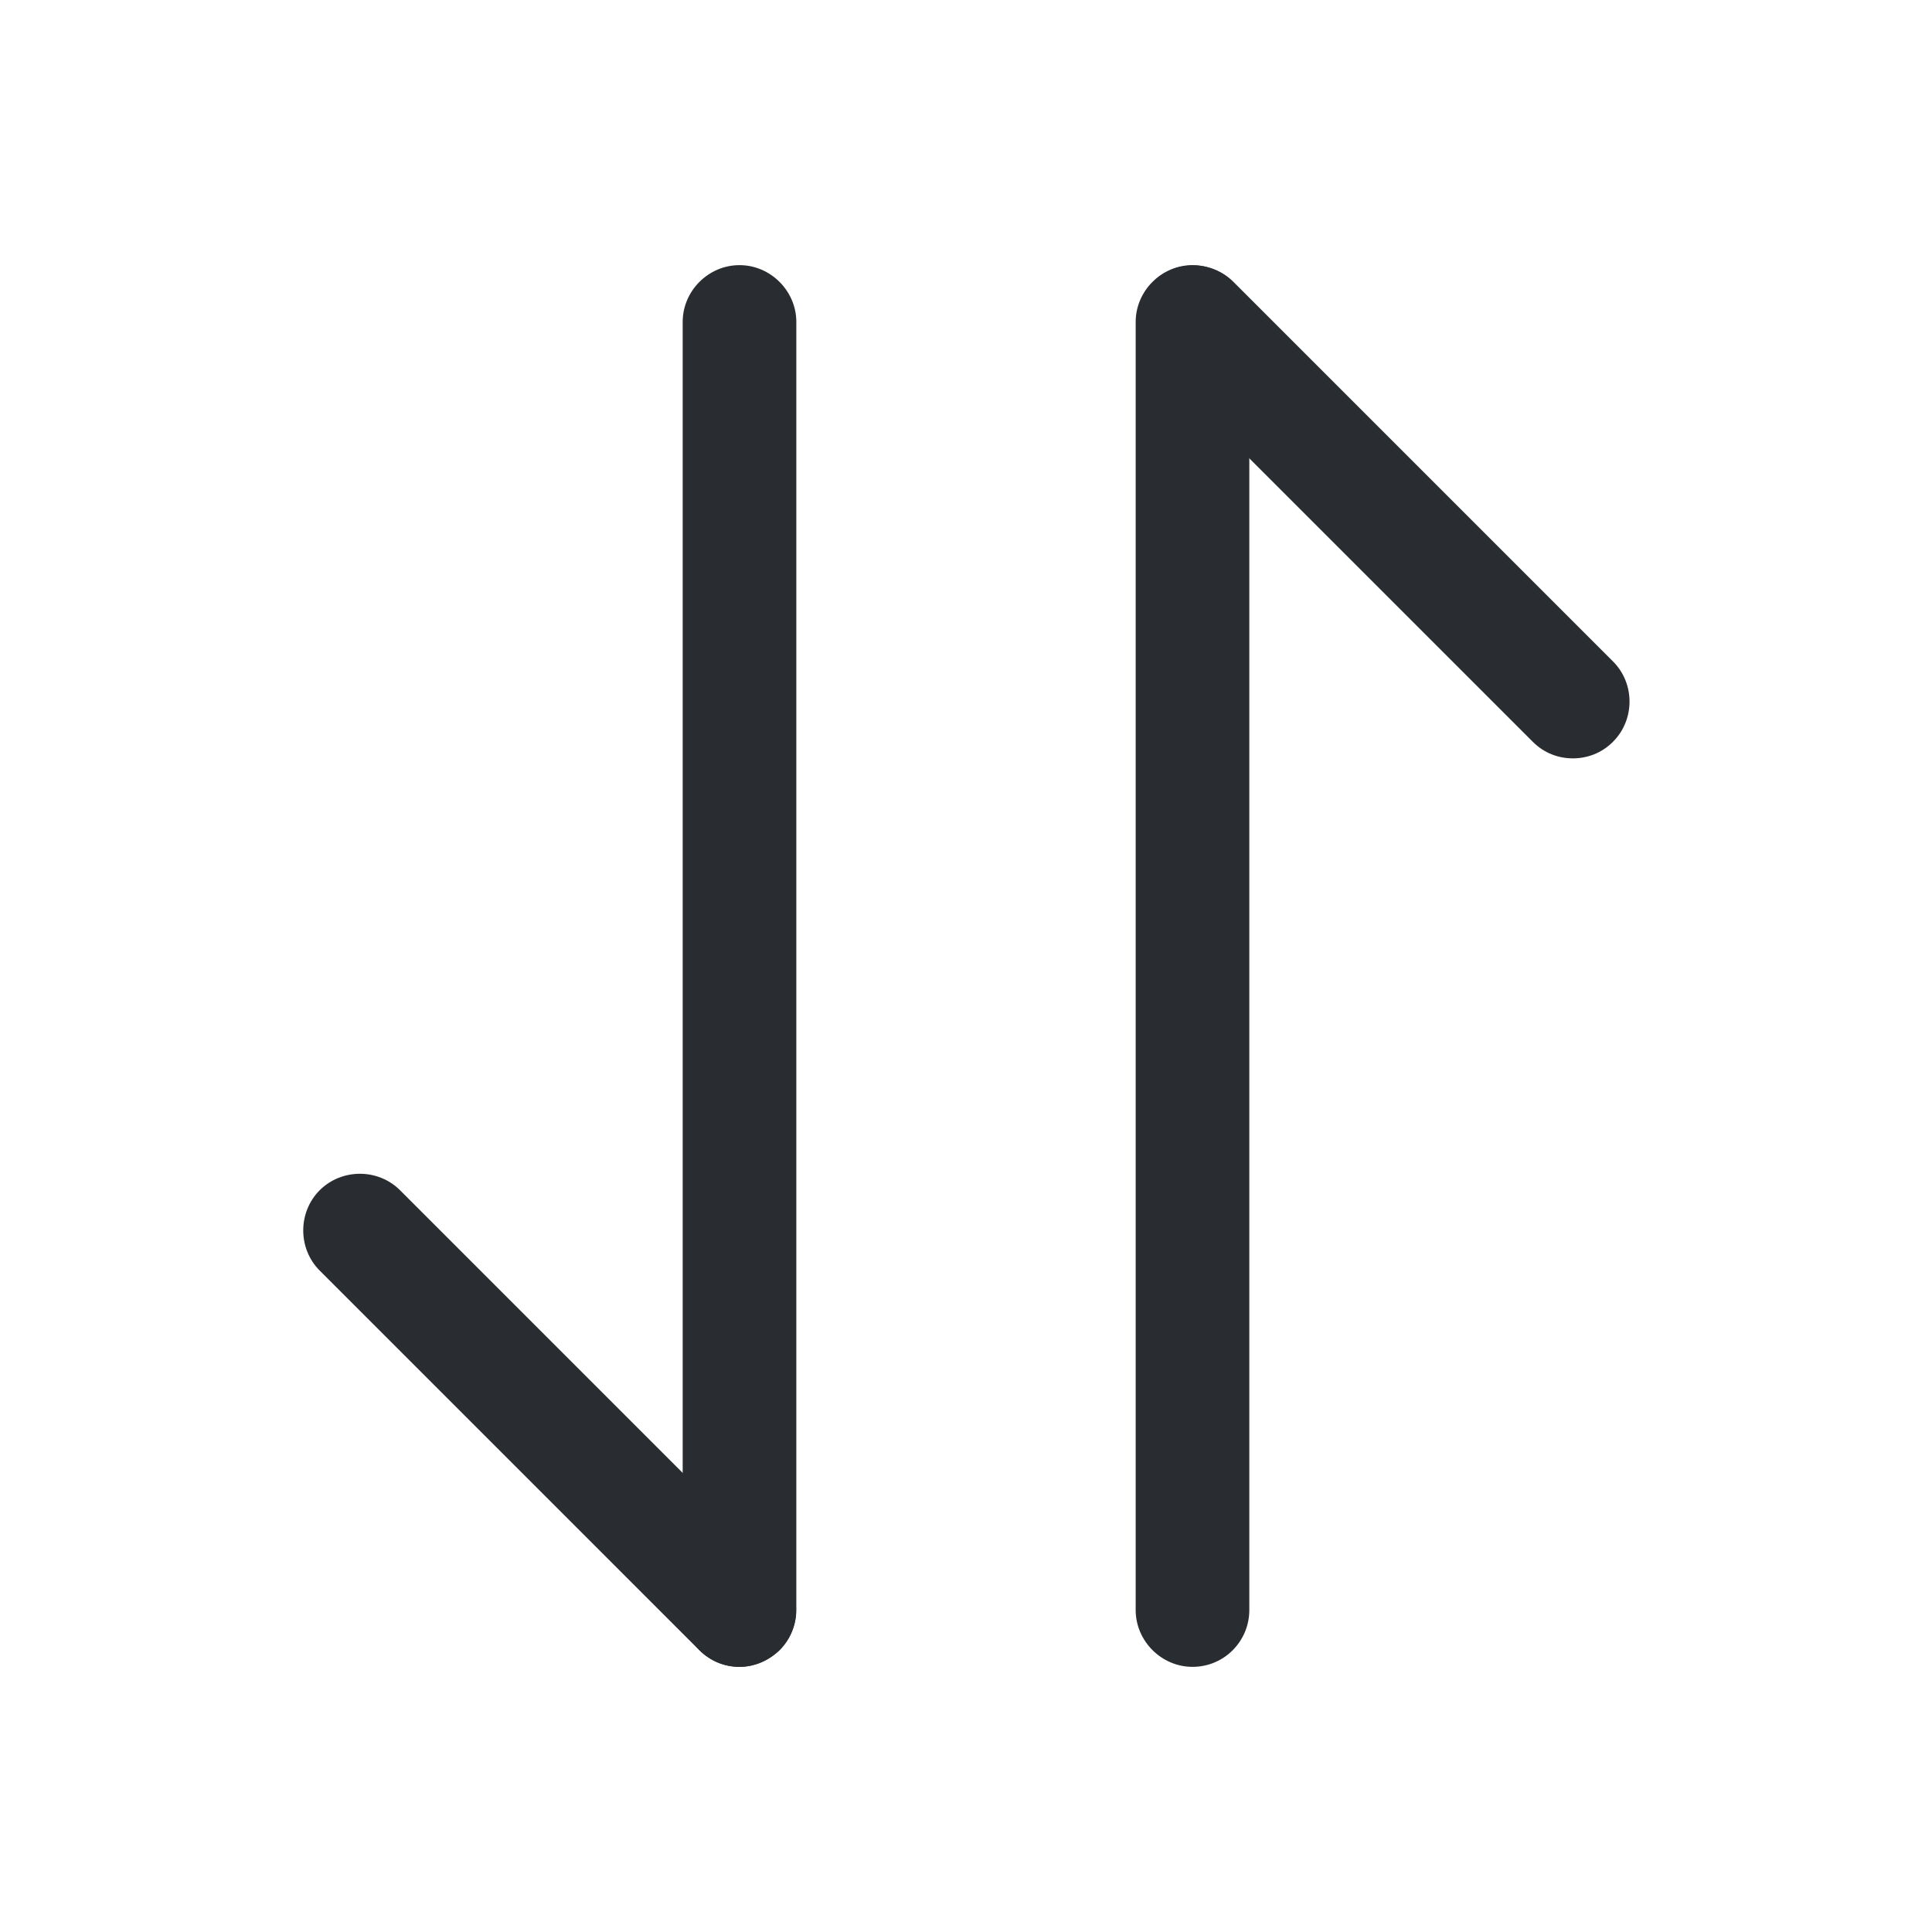 <svg width="17" height="17" viewBox="0 0 17 17" fill="none" xmlns="http://www.w3.org/2000/svg">
<path d="M6.507 14.667C6.38 14.667 6.253 14.62 6.153 14.52L2.813 11.18C2.62 10.987 2.62 10.667 2.813 10.473C3.007 10.28 3.327 10.28 3.52 10.473L6.86 13.813C7.053 14.007 7.053 14.327 6.86 14.52C6.76 14.613 6.633 14.667 6.507 14.667Z" fill="#292D32"/>
<path d="M6.507 14.667C6.233 14.667 6.007 14.44 6.007 14.167V2.833C6.007 2.56 6.233 2.333 6.507 2.333C6.78 2.333 7.007 2.56 7.007 2.833V14.167C7.007 14.44 6.78 14.667 6.507 14.667Z" fill="#292D32"/>
<path d="M13.84 6.673C13.713 6.673 13.587 6.627 13.487 6.527L10.147 3.187C9.953 2.993 9.953 2.673 10.147 2.48C10.34 2.287 10.66 2.287 10.853 2.48L14.193 5.82C14.387 6.013 14.387 6.333 14.193 6.527C14.093 6.627 13.967 6.673 13.84 6.673Z" fill="#292D32"/>
<path d="M10.493 14.667C10.22 14.667 9.993 14.44 9.993 14.167V2.833C9.993 2.56 10.22 2.333 10.493 2.333C10.767 2.333 10.993 2.56 10.993 2.833V14.167C10.993 14.44 10.773 14.667 10.493 14.667Z" fill="#292D32"/>
</svg>

